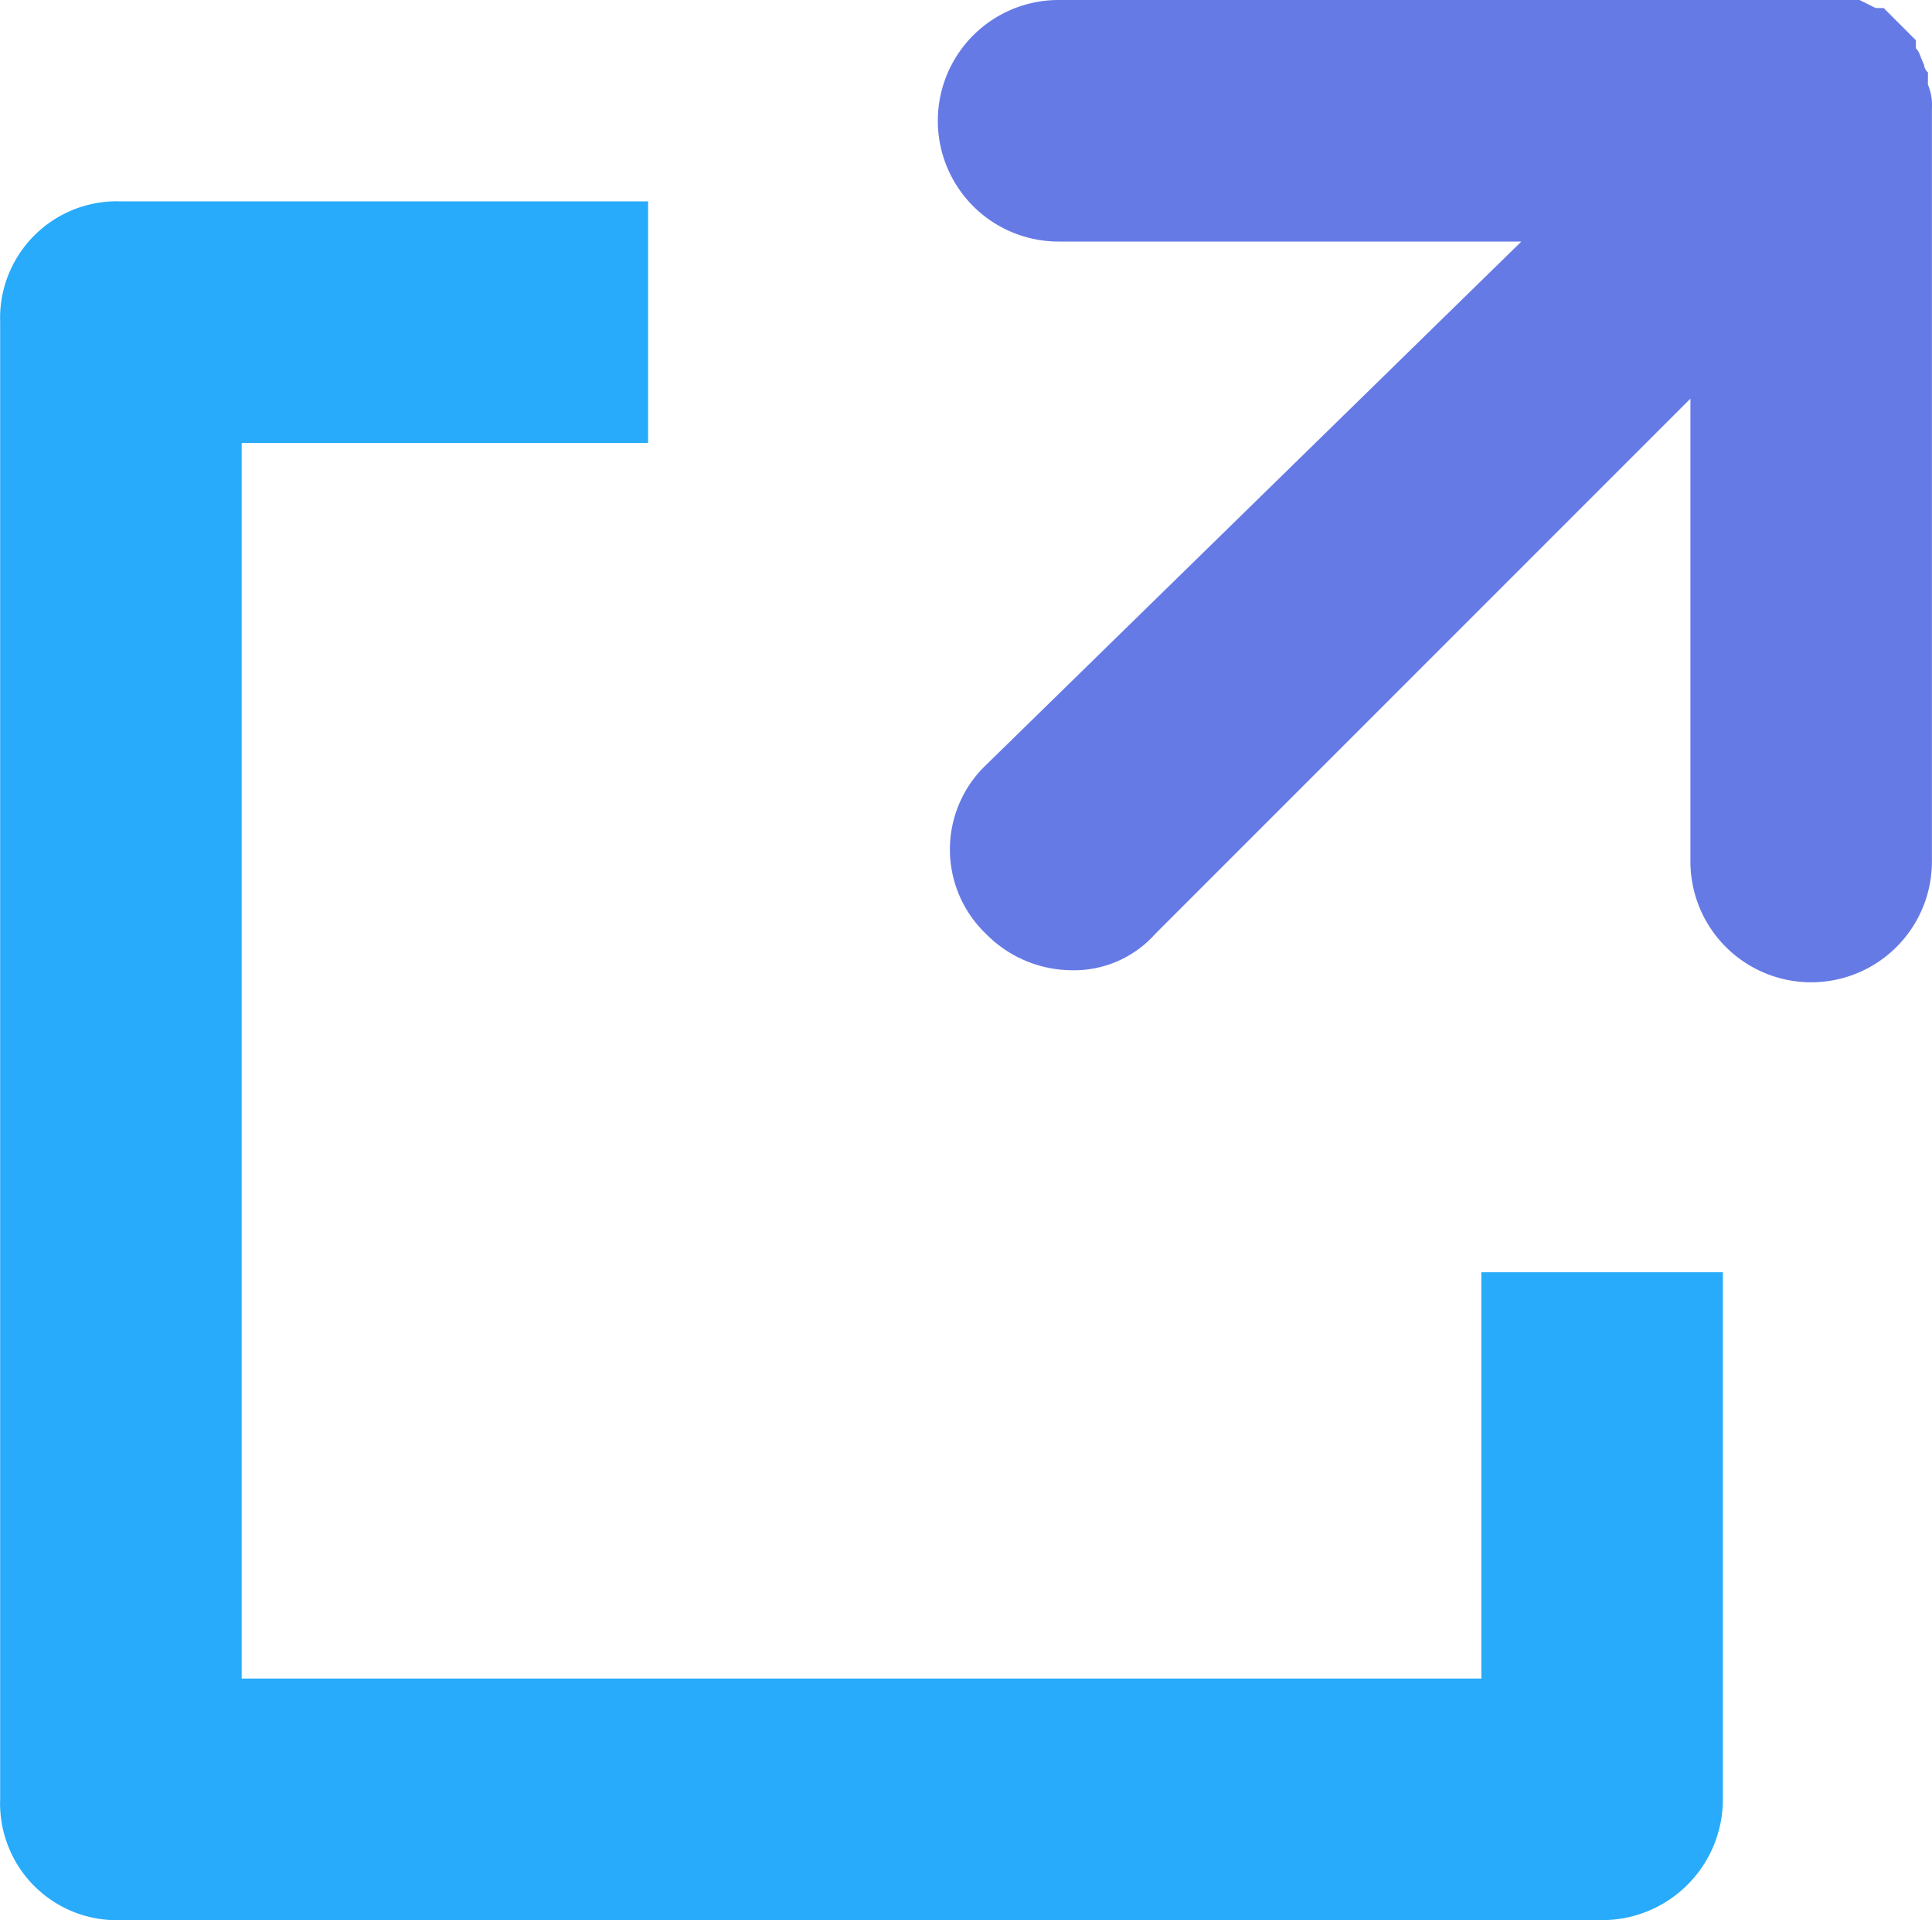 <svg xmlns="http://www.w3.org/2000/svg" width="24" height="23.849" viewBox="0 0 24 23.849"><defs><style>.a{fill:#667ae6;}.b{fill:#27abfa;}</style></defs><g transform="translate(-25.998 -26.3)"><path class="a" d="M61.6,27.2a.15.15,0,0,1-.05-.1c-.05-.1-.05-.15-.1-.2v-.1l-.4-.4h-.1l-.2-.1H50.8a1.5,1.5,0,0,0,0,3h5.749L49.9,35.8a1.45,1.45,0,0,0,0,2.1,1.5,1.5,0,0,0,1.05.45A1.35,1.35,0,0,0,52,37.9l6.649-6.649V37a1.5,1.5,0,1,0,3,0V27.65a.65.65,0,0,0-.05-.3Z" transform="translate(-11.652)"/><path class="b" d="M44.4,49.647H29V34.3h5.049v-3H27.5A1.45,1.45,0,0,0,26,32.8V51.147a1.45,1.45,0,0,0,1.5,1.5H45.9a1.5,1.5,0,0,0,1.5-1.5V44.6h-3Z" transform="translate(0 -2.499)"/></g></svg>